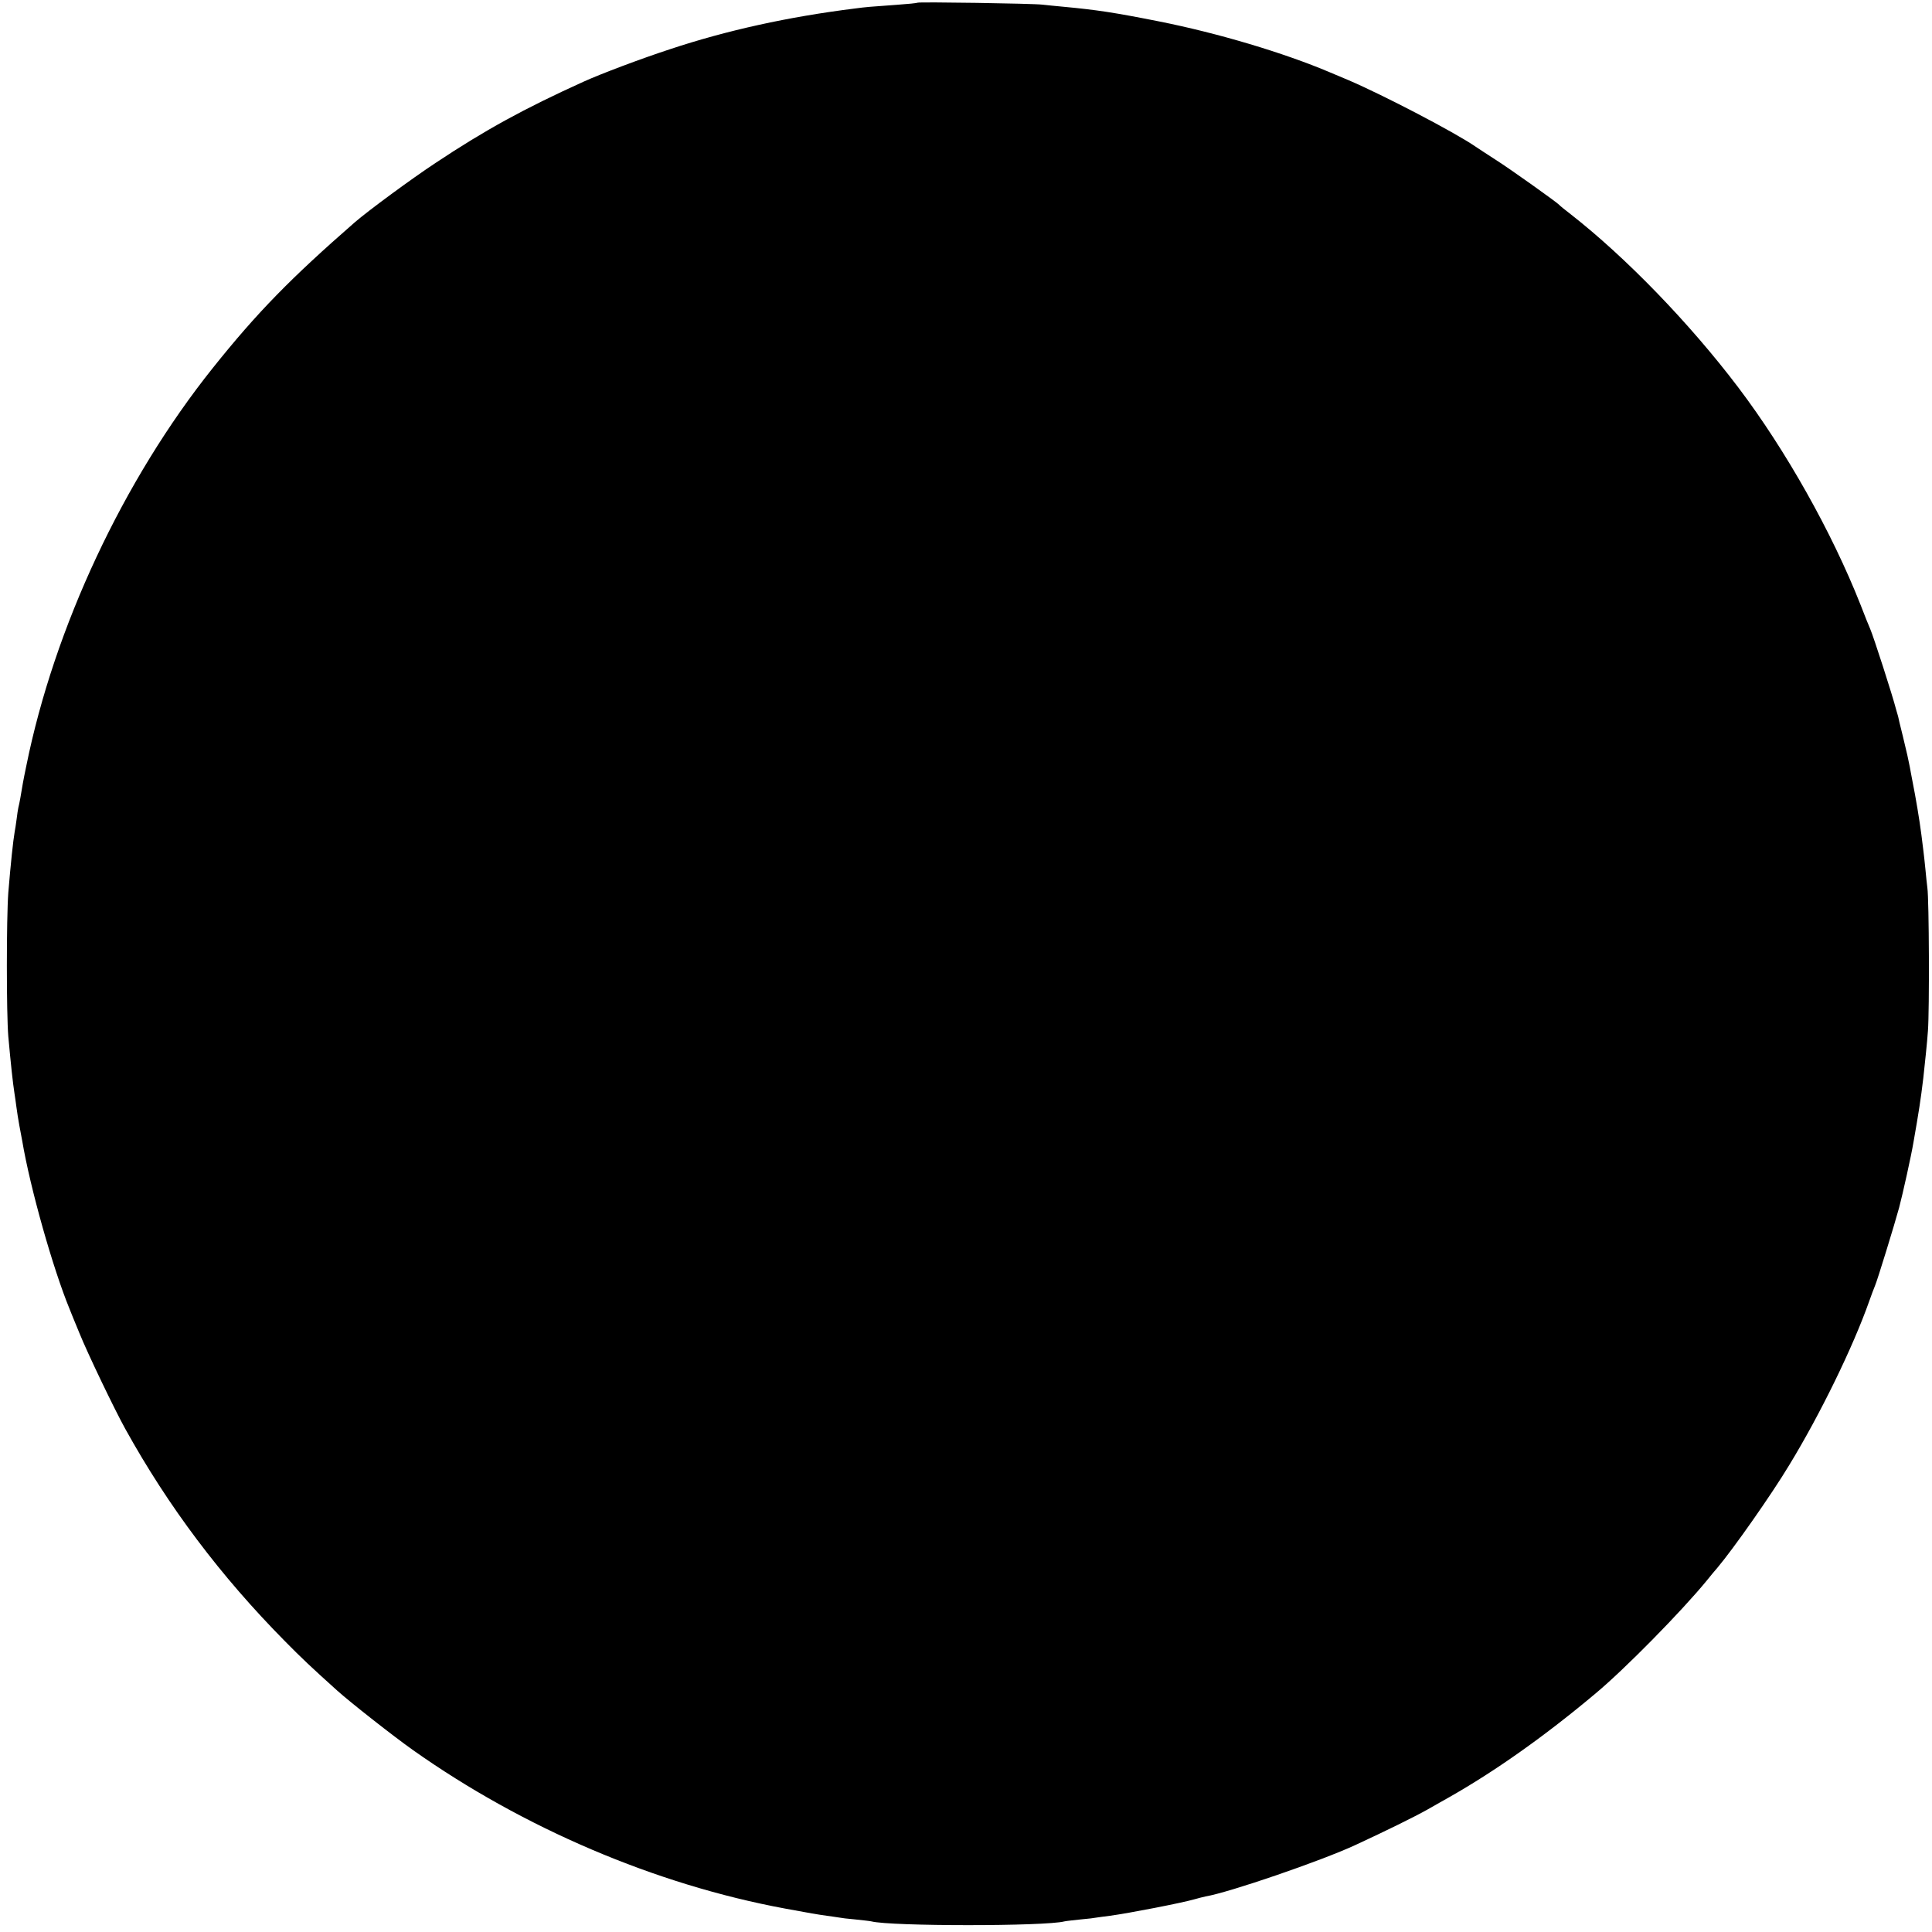 <?xml version="1.0" standalone="no"?>
<!DOCTYPE svg PUBLIC "-//W3C//DTD SVG 20010904//EN"
 "http://www.w3.org/TR/2001/REC-SVG-20010904/DTD/svg10.dtd">
<svg version="1.0" xmlns="http://www.w3.org/2000/svg"
 width="1000pt" height="1000pt" viewBox="0 0 1000 1000"
 preserveAspectRatio="xMidYMid meet">
<g transform="translate(0,1000) scale(0.1,-0.1)"
fill="#000000" stroke="none">
<path d="M4749 9986 c-2 -2 -51 -7 -109 -11 -139 -10 -156 -11 -215 -19 -345
-43 -663 -113 -958 -211 -147 -48 -357 -127 -447 -168 -307 -139 -511 -251
-765 -420 -123 -81 -350 -248 -419 -308 -329 -287 -504 -465 -734 -753 -463
-579 -821 -1343 -966 -2061 -16 -76 -21 -107 -31 -167 -3 -18 -8 -40 -10 -48
-2 -8 -6 -35 -9 -60 -3 -25 -8 -54 -10 -65 -8 -45 -21 -169 -33 -315 -10 -134
-10 -627 0 -745 13 -143 23 -237 32 -295 2 -14 7 -45 10 -70 3 -25 10 -67 15
-95 5 -27 12 -63 15 -80 41 -244 159 -661 245 -870 4 -11 27 -67 51 -125 41
-102 181 -394 237 -495 223 -403 494 -763 827 -1100 90 -91 130 -129 271 -256
68 -61 288 -234 391 -307 571 -404 1257 -697 1928 -821 136 -25 158 -29 215
-37 25 -3 53 -8 62 -9 9 -2 48 -7 85 -10 37 -4 75 -8 83 -10 101 -26 902 -26
1000 0 8 2 46 6 83 10 37 3 76 8 85 10 9 1 40 6 67 9 97 13 375 67 440 86 17
5 41 11 55 14 123 21 598 184 775 266 160 74 306 146 372 183 43 25 94 53 113
64 243 138 498 319 759 538 151 126 445 425 576 585 20 25 44 54 54 65 84 100
278 376 371 530 161 264 331 612 415 850 10 28 23 64 30 80 12 27 102 320 125
405 19 72 62 266 74 337 28 160 37 217 51 333 8 74 20 185 24 245 8 106 6 678
-3 740 -2 17 -7 59 -10 95 -4 36 -8 81 -11 100 -2 19 -7 55 -10 80 -10 78 -29
191 -46 276 -5 28 -12 61 -14 75 -9 45 -13 64 -36 159 -13 52 -24 97 -24 100
-1 3 -5 19 -10 35 -20 78 -118 381 -135 420 -5 11 -28 67 -50 125 -149 377
-387 800 -633 1125 -253 334 -583 674 -867 896 -30 23 -57 45 -60 49 -9 11
-254 186 -330 234 -41 27 -87 56 -101 66 -105 73 -477 267 -659 345 -36 15
-78 33 -95 40 -240 102 -583 204 -885 264 -231 46 -324 60 -495 76 -38 3 -88
9 -110 11 -47 6 -641 15 -646 10z"/>
</g>
</svg>
